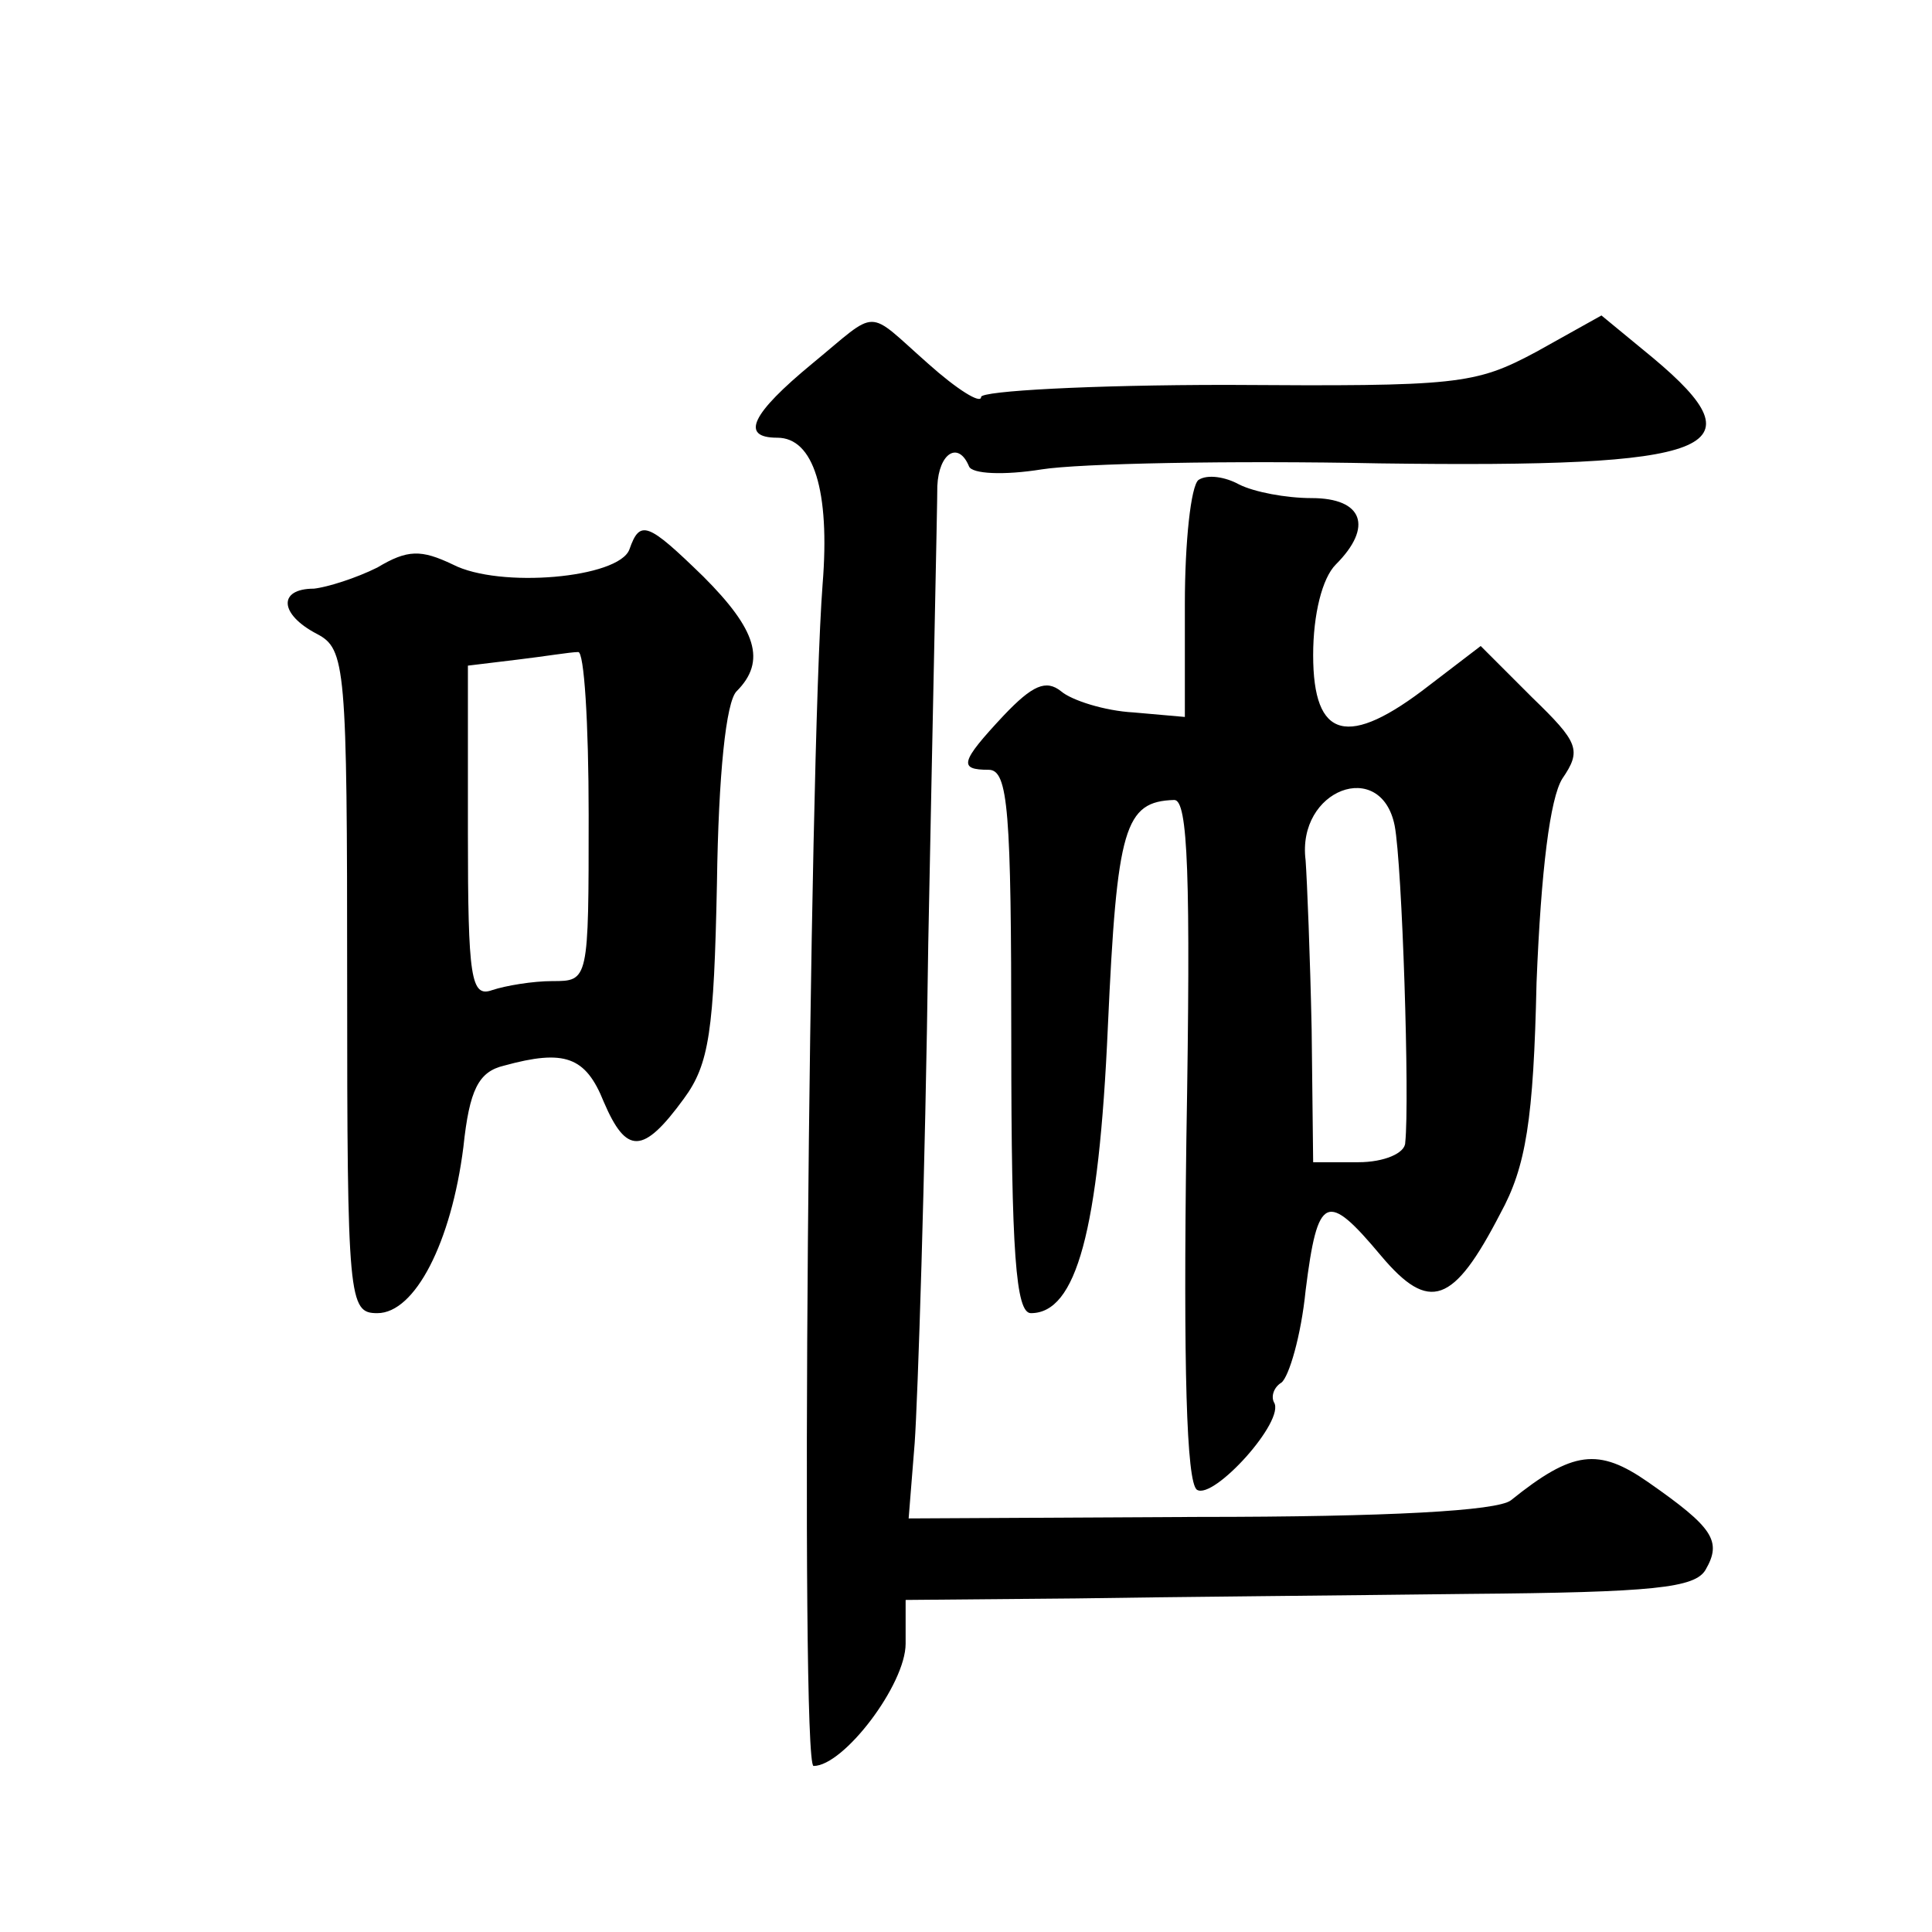<?xml version="1.0" standalone="no"?>
<!DOCTYPE svg PUBLIC "-//W3C//DTD SVG 20010904//EN"
 "http://www.w3.org/TR/2001/REC-SVG-20010904/DTD/svg10.dtd">
<svg version="1.0" xmlns="http://www.w3.org/2000/svg"
 width="128pt" height="128pt" viewBox="0 0 128 128"
 preserveAspectRatio="xMidYMid meet">
<g transform="translate(0,128) scale(0.1,-0.1)"
fill="#0" stroke="none">
<path d="M538 1039 c-40 -33 -48 -49 -23 -49 24 0 35 -35 30 -97 -9 -118 -15 -783
-6 -783 20 0 61 54 61 81 l0 29 113 1 c61 1 179 2 260 3 123 1 150 4 157 16 11
19 5 28 -38 58 -33 23 -50 21 -91 -12 -9 -7 -81 -11 -207 -11 l-192 -1 4 50 c2
28 7 177 9 331 3 154 6 290 6 303 1 22 14 30 21 13 2 -5 23 -6 48 -2 25 4 126 6
224 4 223 -3 254 9 181 70 l-34 28 -43 -24 c-41 -22 -52 -23 -205 -22 -90 0 -163
-4 -163 -8 0 -5 -16 5 -35 22 -42 37 -32 37 -77 0z M794 962 c-5 -4 -9 -41 -9 -82
l0 -75 -34 3 c-19 1 -41 8 -48 14 -10 8 -19 4 -38 -16 -29 -31 -30 -36 -10 -36
13 0 15 -27 15 -180 0 -140 3 -180 13 -180 30 0 45 54 51 190 6 132 11 149 44 150
9 0 11 -49 8 -225 -2 -150 0 -227 7 -232 11 -7 59 46 51 58 -2 4 0 10 5 13 5 4
13 31 16 61 8 64 14 66 50 23 32 -38 48 -32 79 28 17 31 22 62 24 153 3 75 9 122
17 135 13 19 11 24 -20 54 l-34 34 -34 -26 c-54 -42 -77 -36 -77 20 0 27 6 51 15
60 25 25 18 44 -16 44 -17 0 -38 4 -48 9 -9 5 -21 7 -27 3z m130 -229 c5 -26 10
-182 7 -210 0 -7 -14 -13 -31 -13 l-30 0 -1 88 c-1 48 -3 98 -4 112 -6 47 50 68
59 23z M417 916 c-7 -19 -86 -26 -117 -10 -21 10 -30 10 -50 -2 -14 -7 -33 -13
-42 -14 -24 0 -23 -17 2 -30 19 -10 20 -21 20 -230 0 -212 1 -220 20 -220 25 0
49 47 57 110 4 38 10 50 27 54 40 11 54 6 66 -24 15 -35 26 -35 53 2 17 23 20 45
22 143 1 72 6 120 13 127 20 20 13 41 -22 76 -37 36 -42 38 -49 18z m-27 -176 c0
-110 0 -110 -24 -110 -13 0 -31 -3 -40 -6 -14 -5 -16 8 -16 104 l0 111 33 4 c17
2 35 5 40 5 4 1 7 -47 7 -108z"/>
</g>
</svg>
